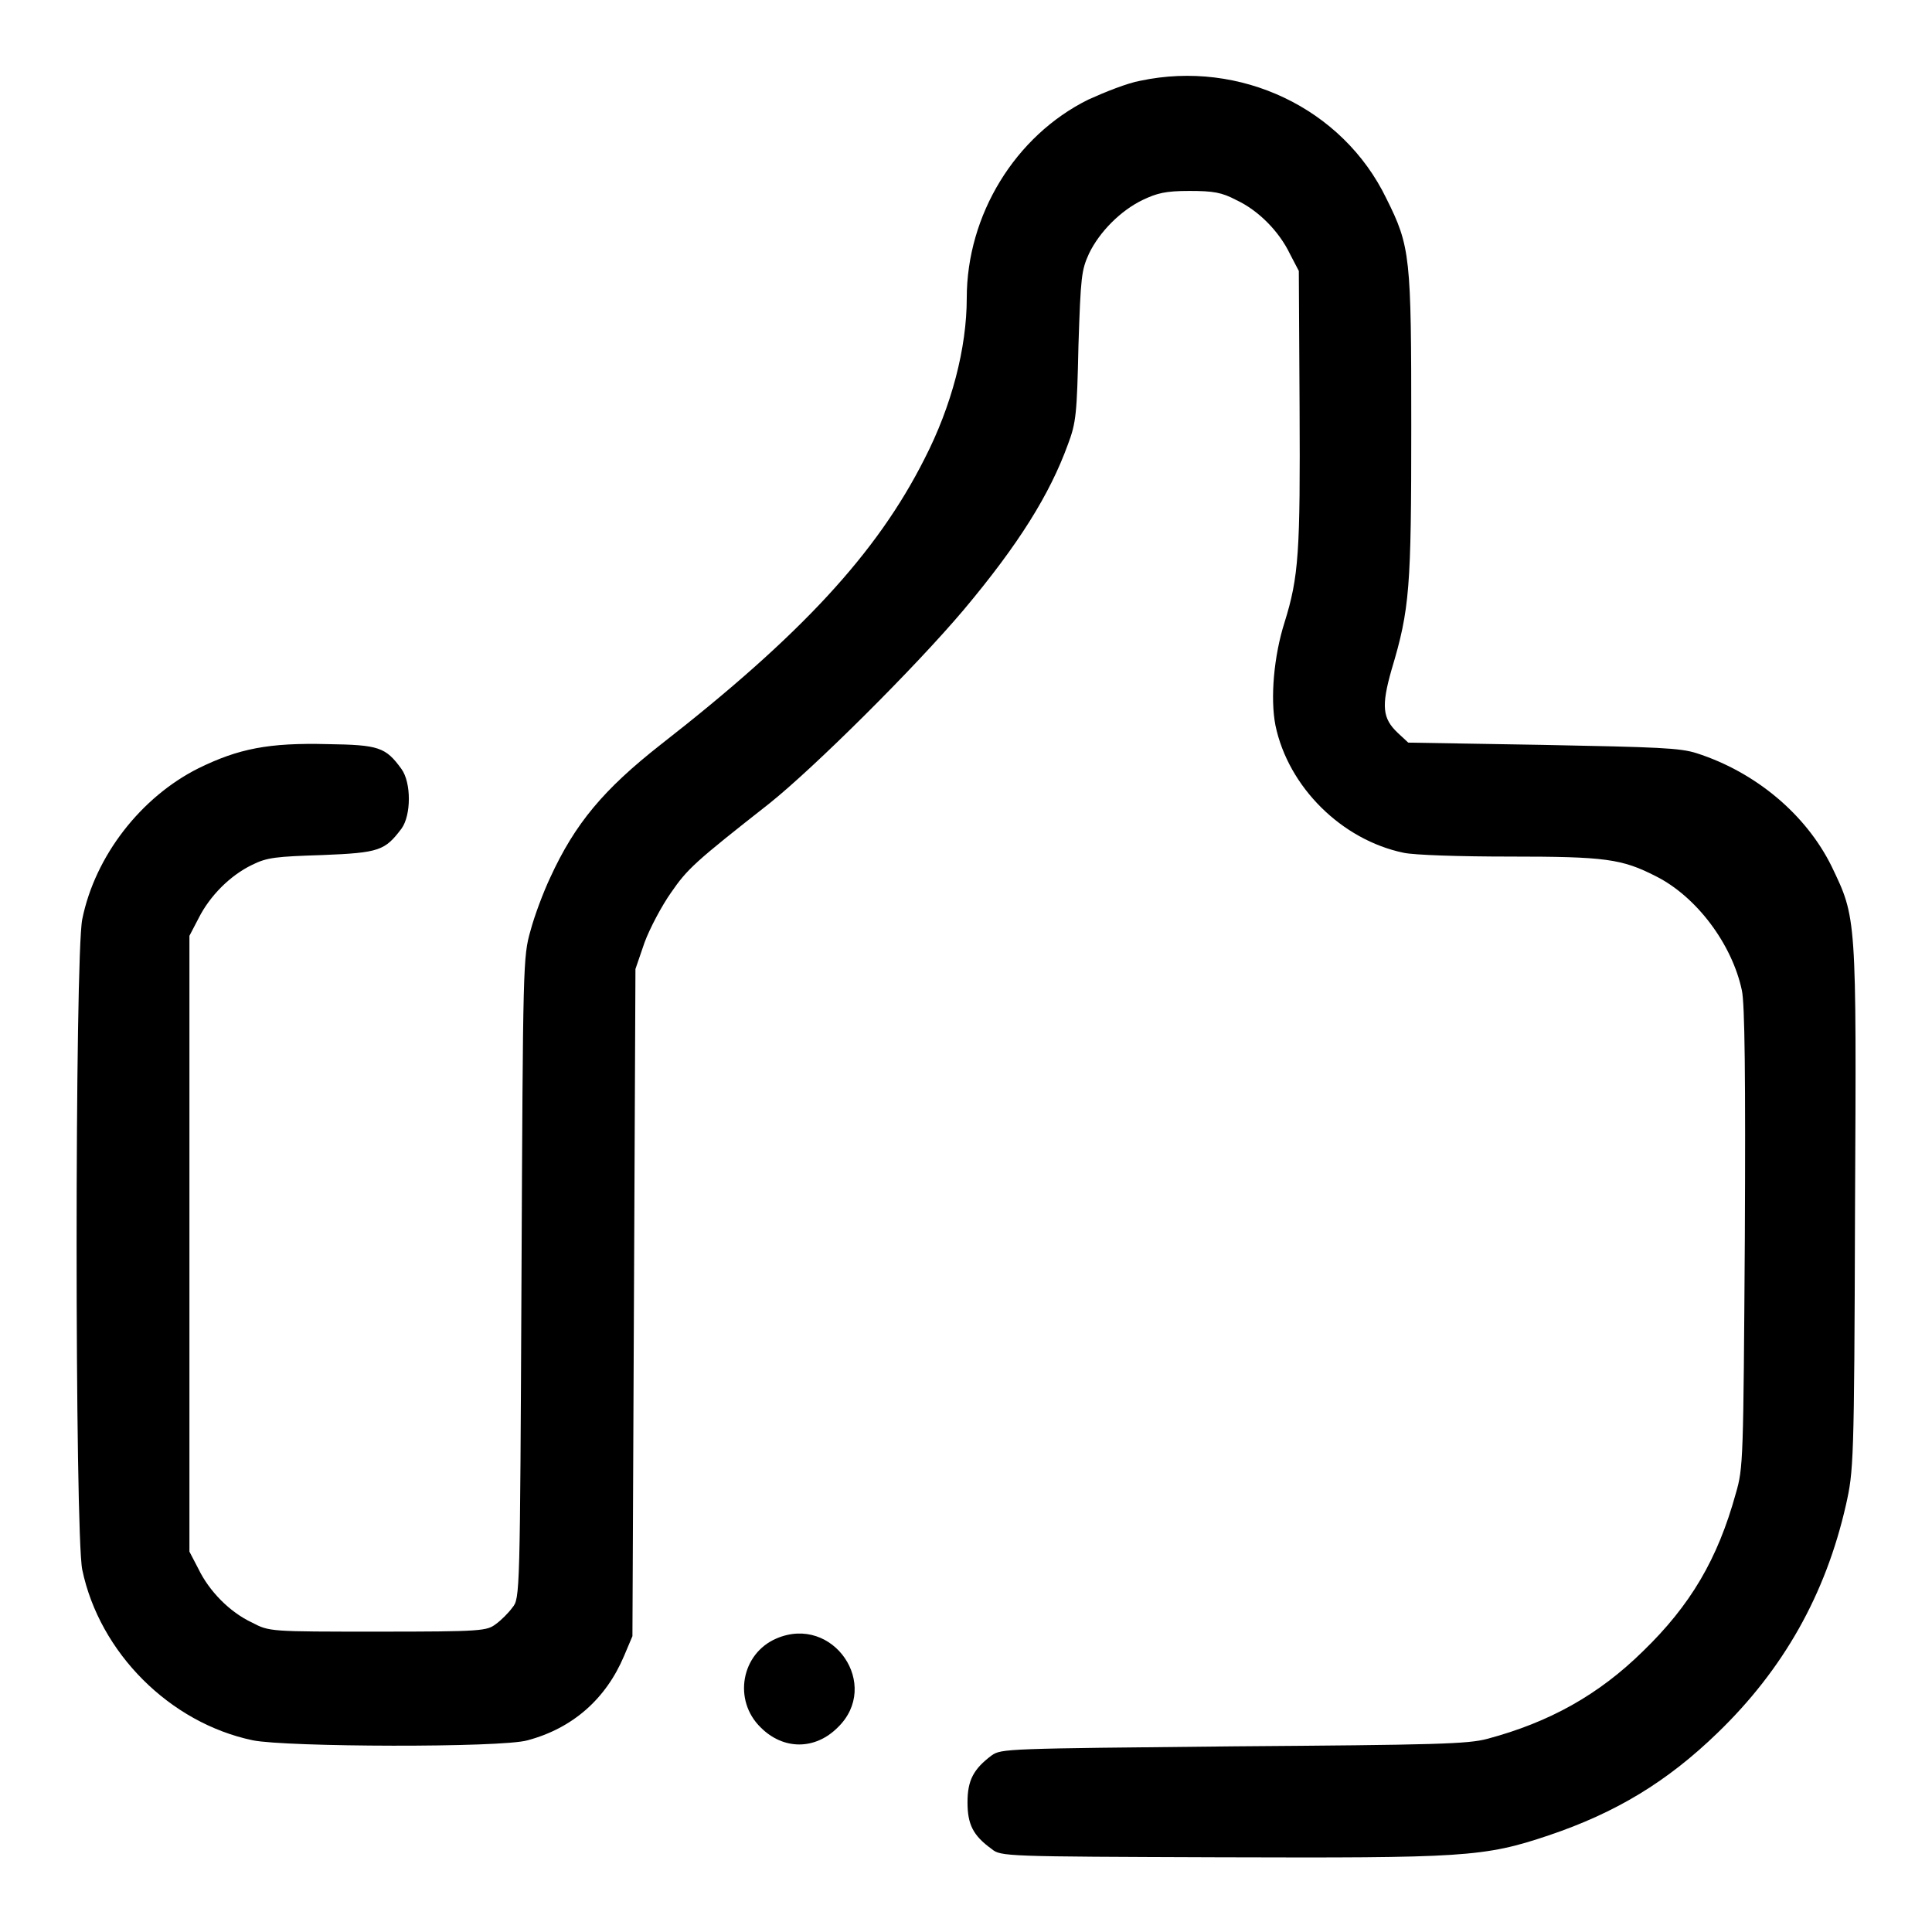 <?xml version="1.0" encoding="utf-8"?>
<!-- Svg Vector Icons : http://www.onlinewebfonts.com/icon -->
<!DOCTYPE svg PUBLIC "-//W3C//DTD SVG 1.1//EN" "http://www.w3.org/Graphics/SVG/1.1/DTD/svg11.dtd">
<svg version="1.1" xmlns="http://www.w3.org/2000/svg" xmlns:xlink="http://www.w3.org/1999/xlink" x="0px" y="0px" viewBox="0 0 256 256" enable-background="new 0 0 256 256" xml:space="preserve">
<g><g><g><path fill="#000000" d="M151.1,10.7c-1.7,0.3-4.7,1.5-6.9,2.5c-9.7,4.8-16.1,15.3-16.1,26.3c0,6.6-2,14.3-5.6,21.3c-6.3,12.5-16.4,23.4-35,37.9c-7.5,5.9-11.3,10.4-14.6,17.6c-0.9,1.9-2.1,5.1-2.6,7c-1,3.5-1,4.2-1.2,46c-0.2,42-0.2,42.5-1.2,43.7c-0.5,0.7-1.5,1.7-2.2,2.2c-1.2,0.9-1.8,1-15.6,1c-14.4,0-14.4,0-16.7-1.2c-3-1.4-5.7-4.2-7.1-7.1l-1.2-2.3v-40.8v-40.8l1.2-2.3c1.5-3,4.2-5.7,7.1-7.1c2-1,3.2-1.1,9.3-1.3c7.6-0.3,8.3-0.6,10.5-3.5c1.3-1.8,1.3-6.1,0-7.9c-2.1-2.9-3-3.2-9.8-3.3c-7.8-0.2-11.8,0.6-17.1,3.2c-7.6,3.8-13.7,11.6-15.4,20c-1,4.8-1,81.4,0,86.2c2.3,11,11.6,20.3,22.6,22.6c4.4,0.9,33,1,36.4,0c6-1.6,10.4-5.5,12.8-11.2l1.1-2.6l0.2-44.2l0.2-44.2l1.2-3.5c0.7-1.9,2.3-4.9,3.5-6.6c2.2-3.2,3.2-4.1,13-11.8c5.9-4.7,19.3-18,25.8-25.7c7.3-8.7,11.4-15.3,13.8-21.9c1.1-2.9,1.2-4.1,1.4-13.1c0.3-9.2,0.4-10,1.4-12.2c1.4-2.9,4.2-5.7,7.1-7.1c1.9-0.9,3-1.2,6.2-1.2c3.2,0,4.3,0.2,6.2,1.2c3,1.4,5.7,4.2,7.1,7.1l1.2,2.3l0.1,18c0.1,19.3-0.1,22.5-2,28.6c-1.4,4.4-1.9,10-1.2,13.6c1.7,8.2,8.8,15.2,17,16.9c1.4,0.3,7.4,0.5,14.1,0.5c12.6,0,14.8,0.3,19.3,2.6c5.4,2.7,10.1,9,11.4,15.1c0.4,1.7,0.5,11.7,0.4,32.8c-0.2,29.5-0.2,30.5-1.2,33.9c-2.4,8.7-6,14.8-12.3,20.9c-5.9,5.8-12.4,9.4-20.6,11.6c-2.6,0.7-6.8,0.8-33.7,1c-30.1,0.3-30.7,0.3-32,1.2c-2.4,1.8-3.2,3.3-3.2,6.2s0.7,4.4,3.2,6.2c1.2,1,1.8,1,30.1,1.1c32.4,0.1,35.1,0,43.7-2.9c8.9-3,15.7-7.1,22.4-13.6c8.7-8.4,14.3-18.3,17-30.2c1-4.5,1.1-5.3,1.2-39.2c0.2-39,0.2-38.5-3.1-45.4c-3.4-6.9-10.1-12.5-17.9-15c-2.2-0.7-5-0.8-20.4-1.1l-17.8-0.3l-1.4-1.3c-2-1.9-2.2-3.5-0.8-8.4c2.4-8,2.6-10.8,2.6-32.2c0-22.5-0.1-23.8-3.3-30.2C177.9,14.3,164.3,7.9,151.1,10.7z"/><path fill="#000000" d="M102.9,217.1c-4.7,2-5.8,8.2-2.1,11.8c3,3,7.2,3,10.2,0C116.8,223.3,110.4,213.9,102.9,217.1z"/></g></g></g>
</svg>